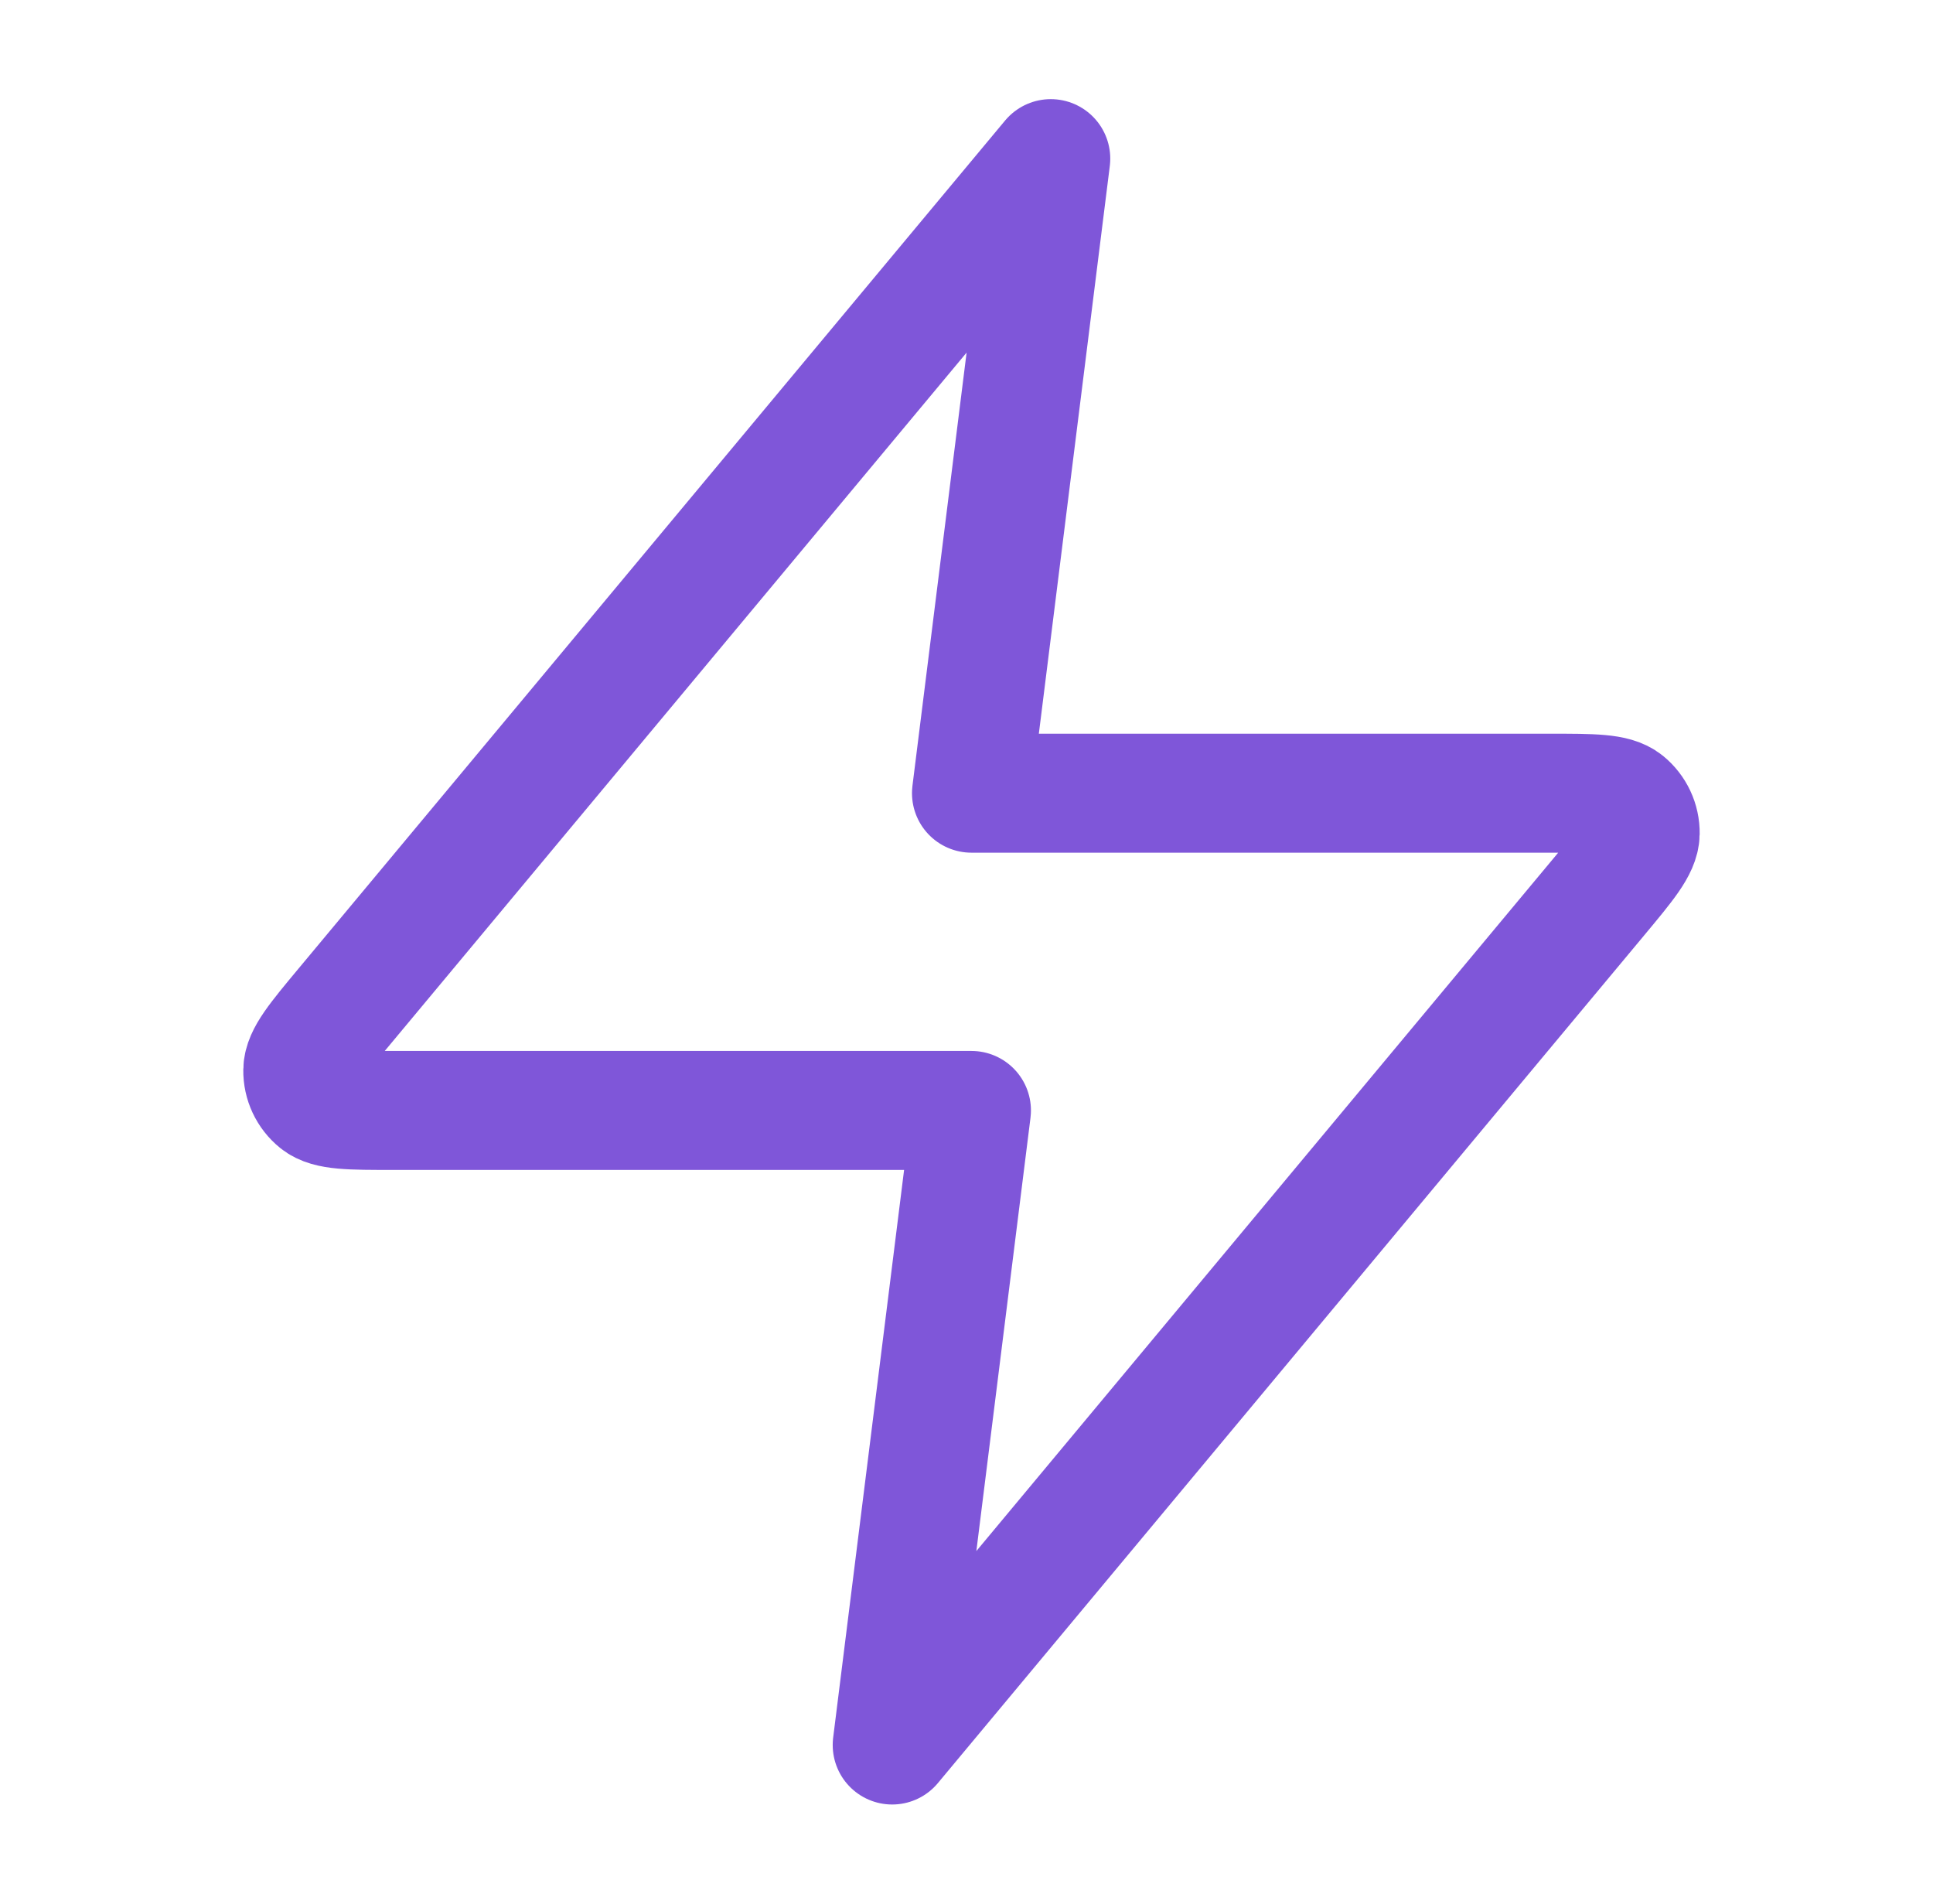 <?xml version="1.0" encoding="UTF-8"?>
<svg xmlns="http://www.w3.org/2000/svg" width="65" height="64" viewBox="0 0 65 64" fill="none">
  <path d="M35.334 5.333L11.583 33.834C10.653 34.95 10.188 35.509 10.181 35.98C10.175 36.39 10.357 36.779 10.676 37.037C11.043 37.333 11.769 37.333 13.222 37.333H32.667L30.001 58.667L53.751 30.166C54.682 29.049 55.147 28.491 55.154 28.02C55.16 27.61 54.977 27.221 54.659 26.963C54.292 26.667 53.566 26.667 52.112 26.667H32.667L35.334 5.333Z" stroke="#7F56D9" stroke-width="4" stroke-linecap="round" stroke-linejoin="round"></path>
</svg>
